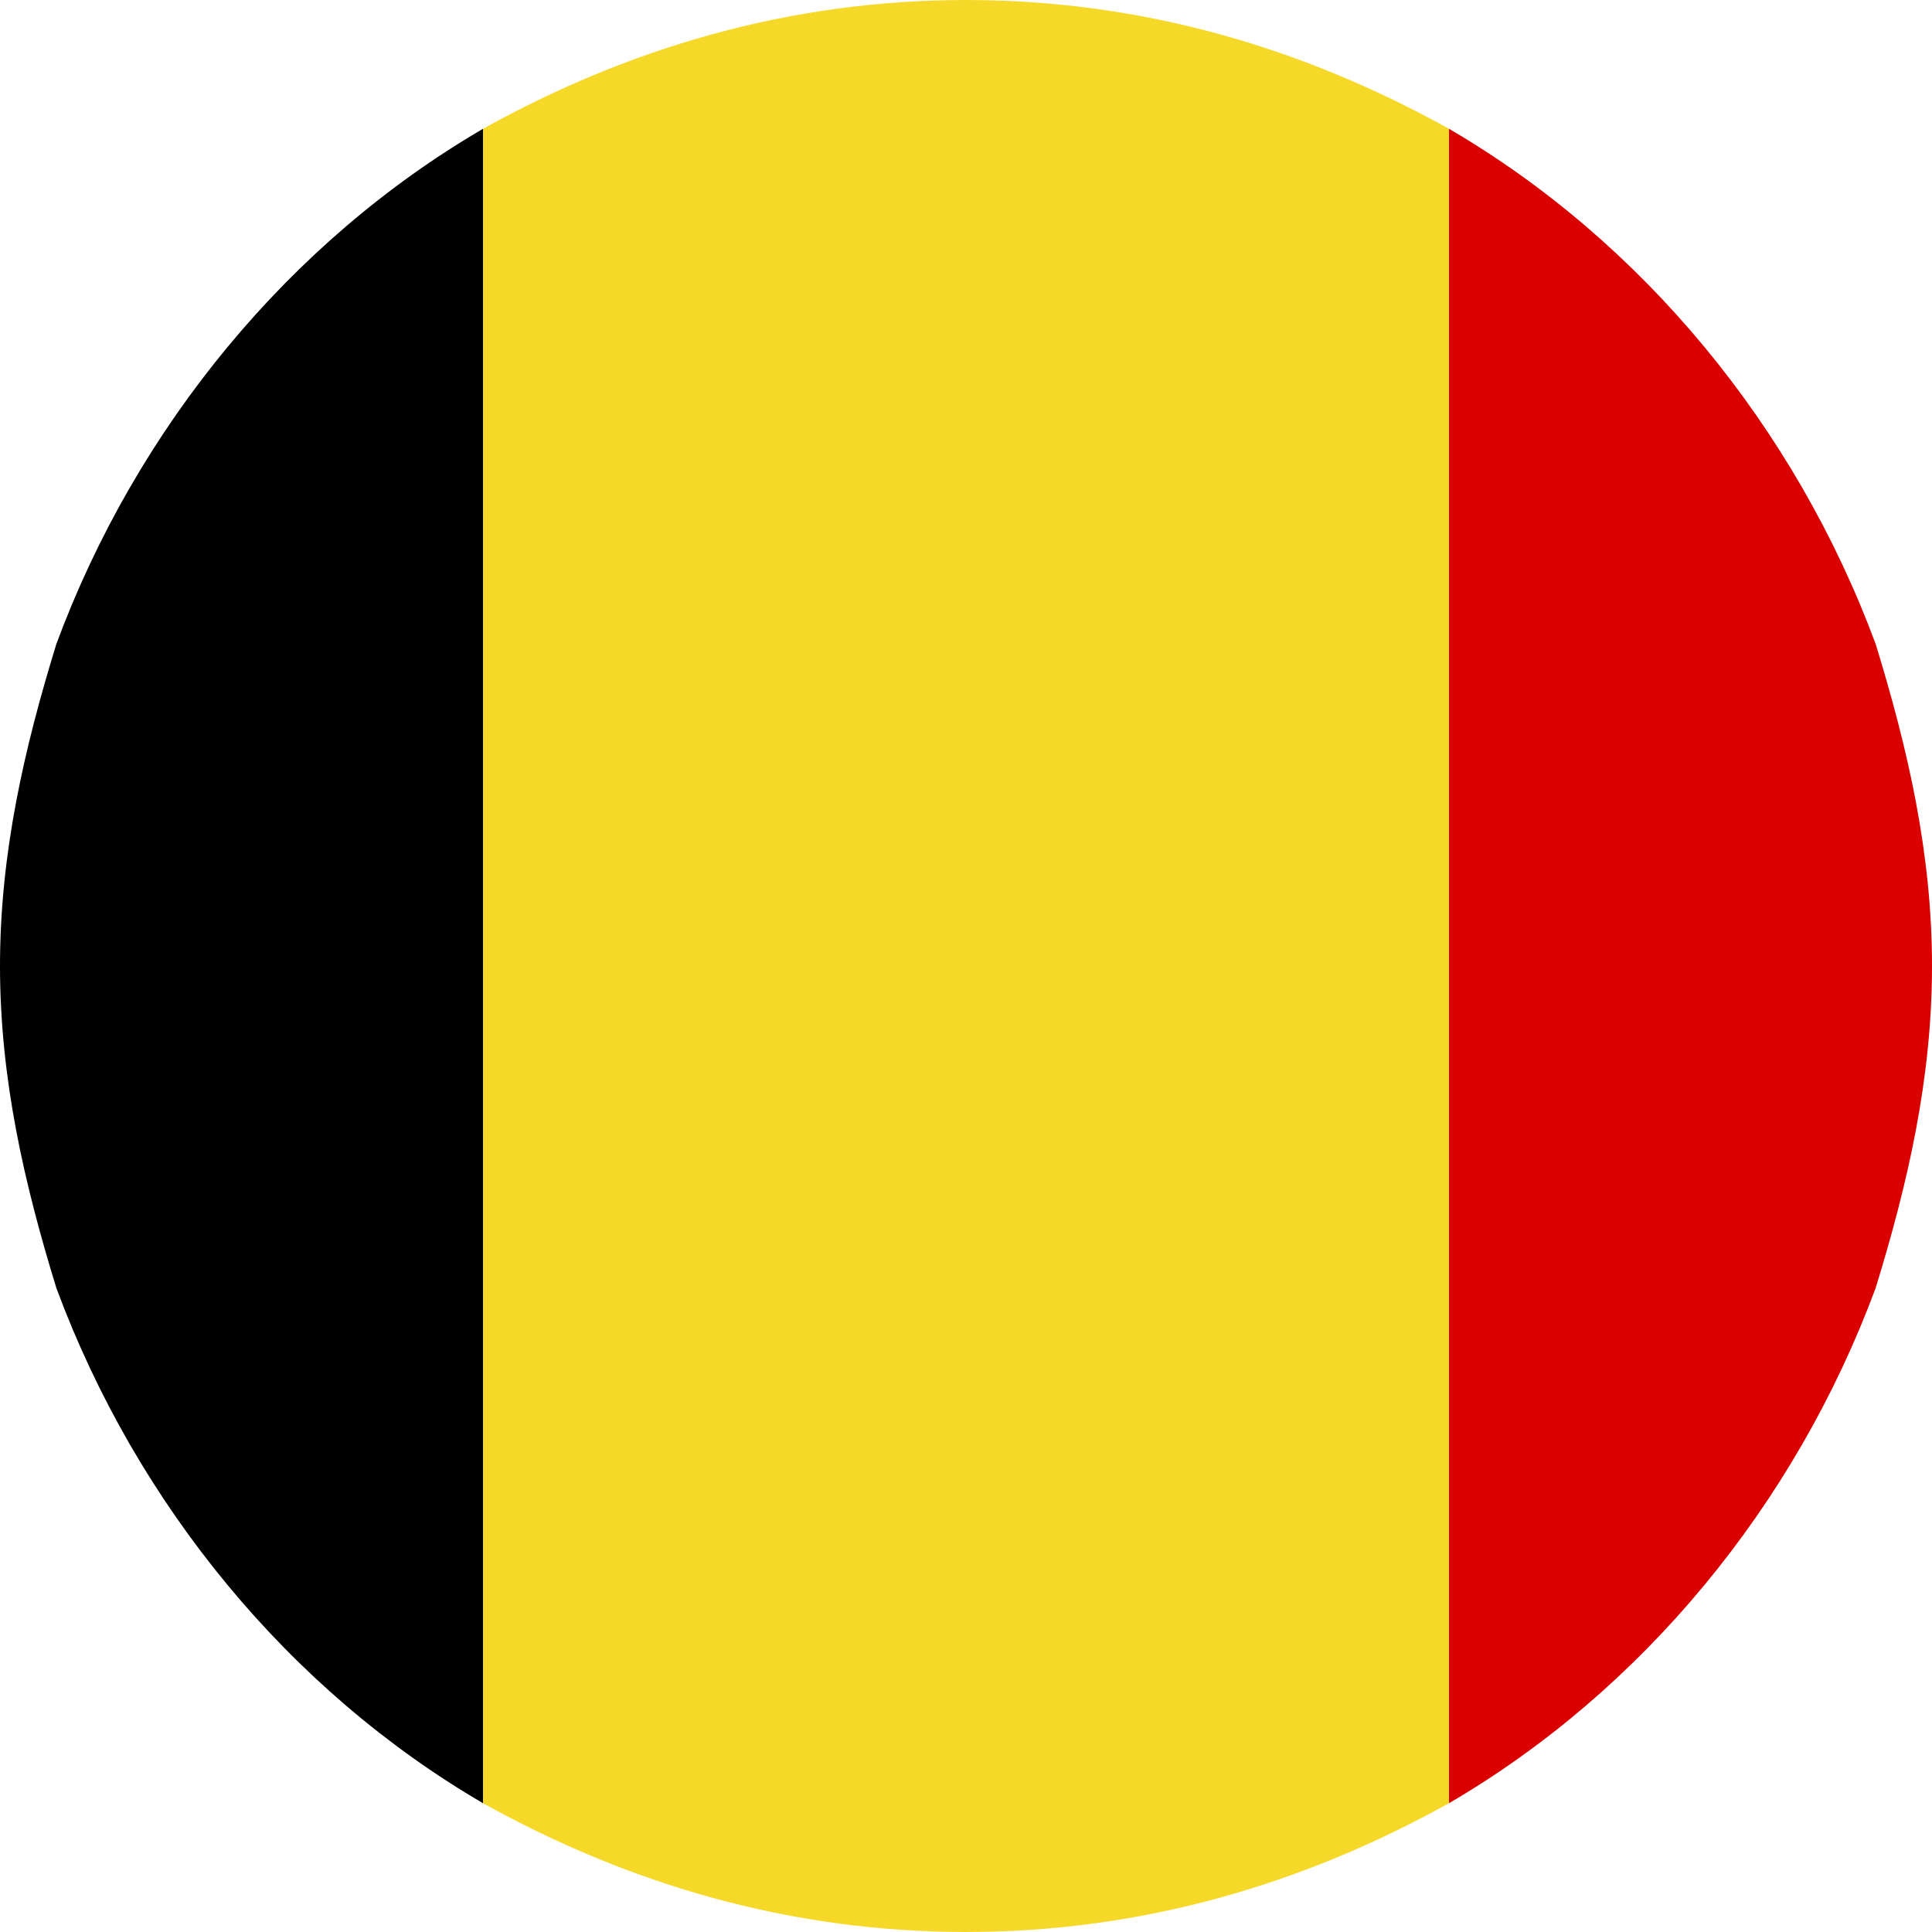 <svg width="24" height="24" viewBox="0 0 24 24" fill="none" xmlns="http://www.w3.org/2000/svg">
<path d="M23.3 8C22.3 5.3 20.4 3 18 1.6V8V16V22.4C20.4 21 22.3 18.7 23.3 16C23.7 14.7 24 13.4 24 12C24 10.6 23.7 9.3 23.3 8Z" fill="#DB0000"/>
<path d="M12 0C9.8 0 7.8 0.6 6 1.6V8V16V22.4C7.8 23.4 9.8 24 12 24C14.2 24 16.2 23.4 18 22.4V16V8V1.6C16.2 0.6 14.2 0 12 0Z" fill="#F6D928"/>
<path d="M0.7 8C0.3 9.3 0 10.6 0 12C0 13.4 0.3 14.7 0.7 16C1.7 18.7 3.6 21 6 22.4V16V8V1.6C3.6 3 1.7 5.3 0.7 8Z" fill="black"/>
</svg>

